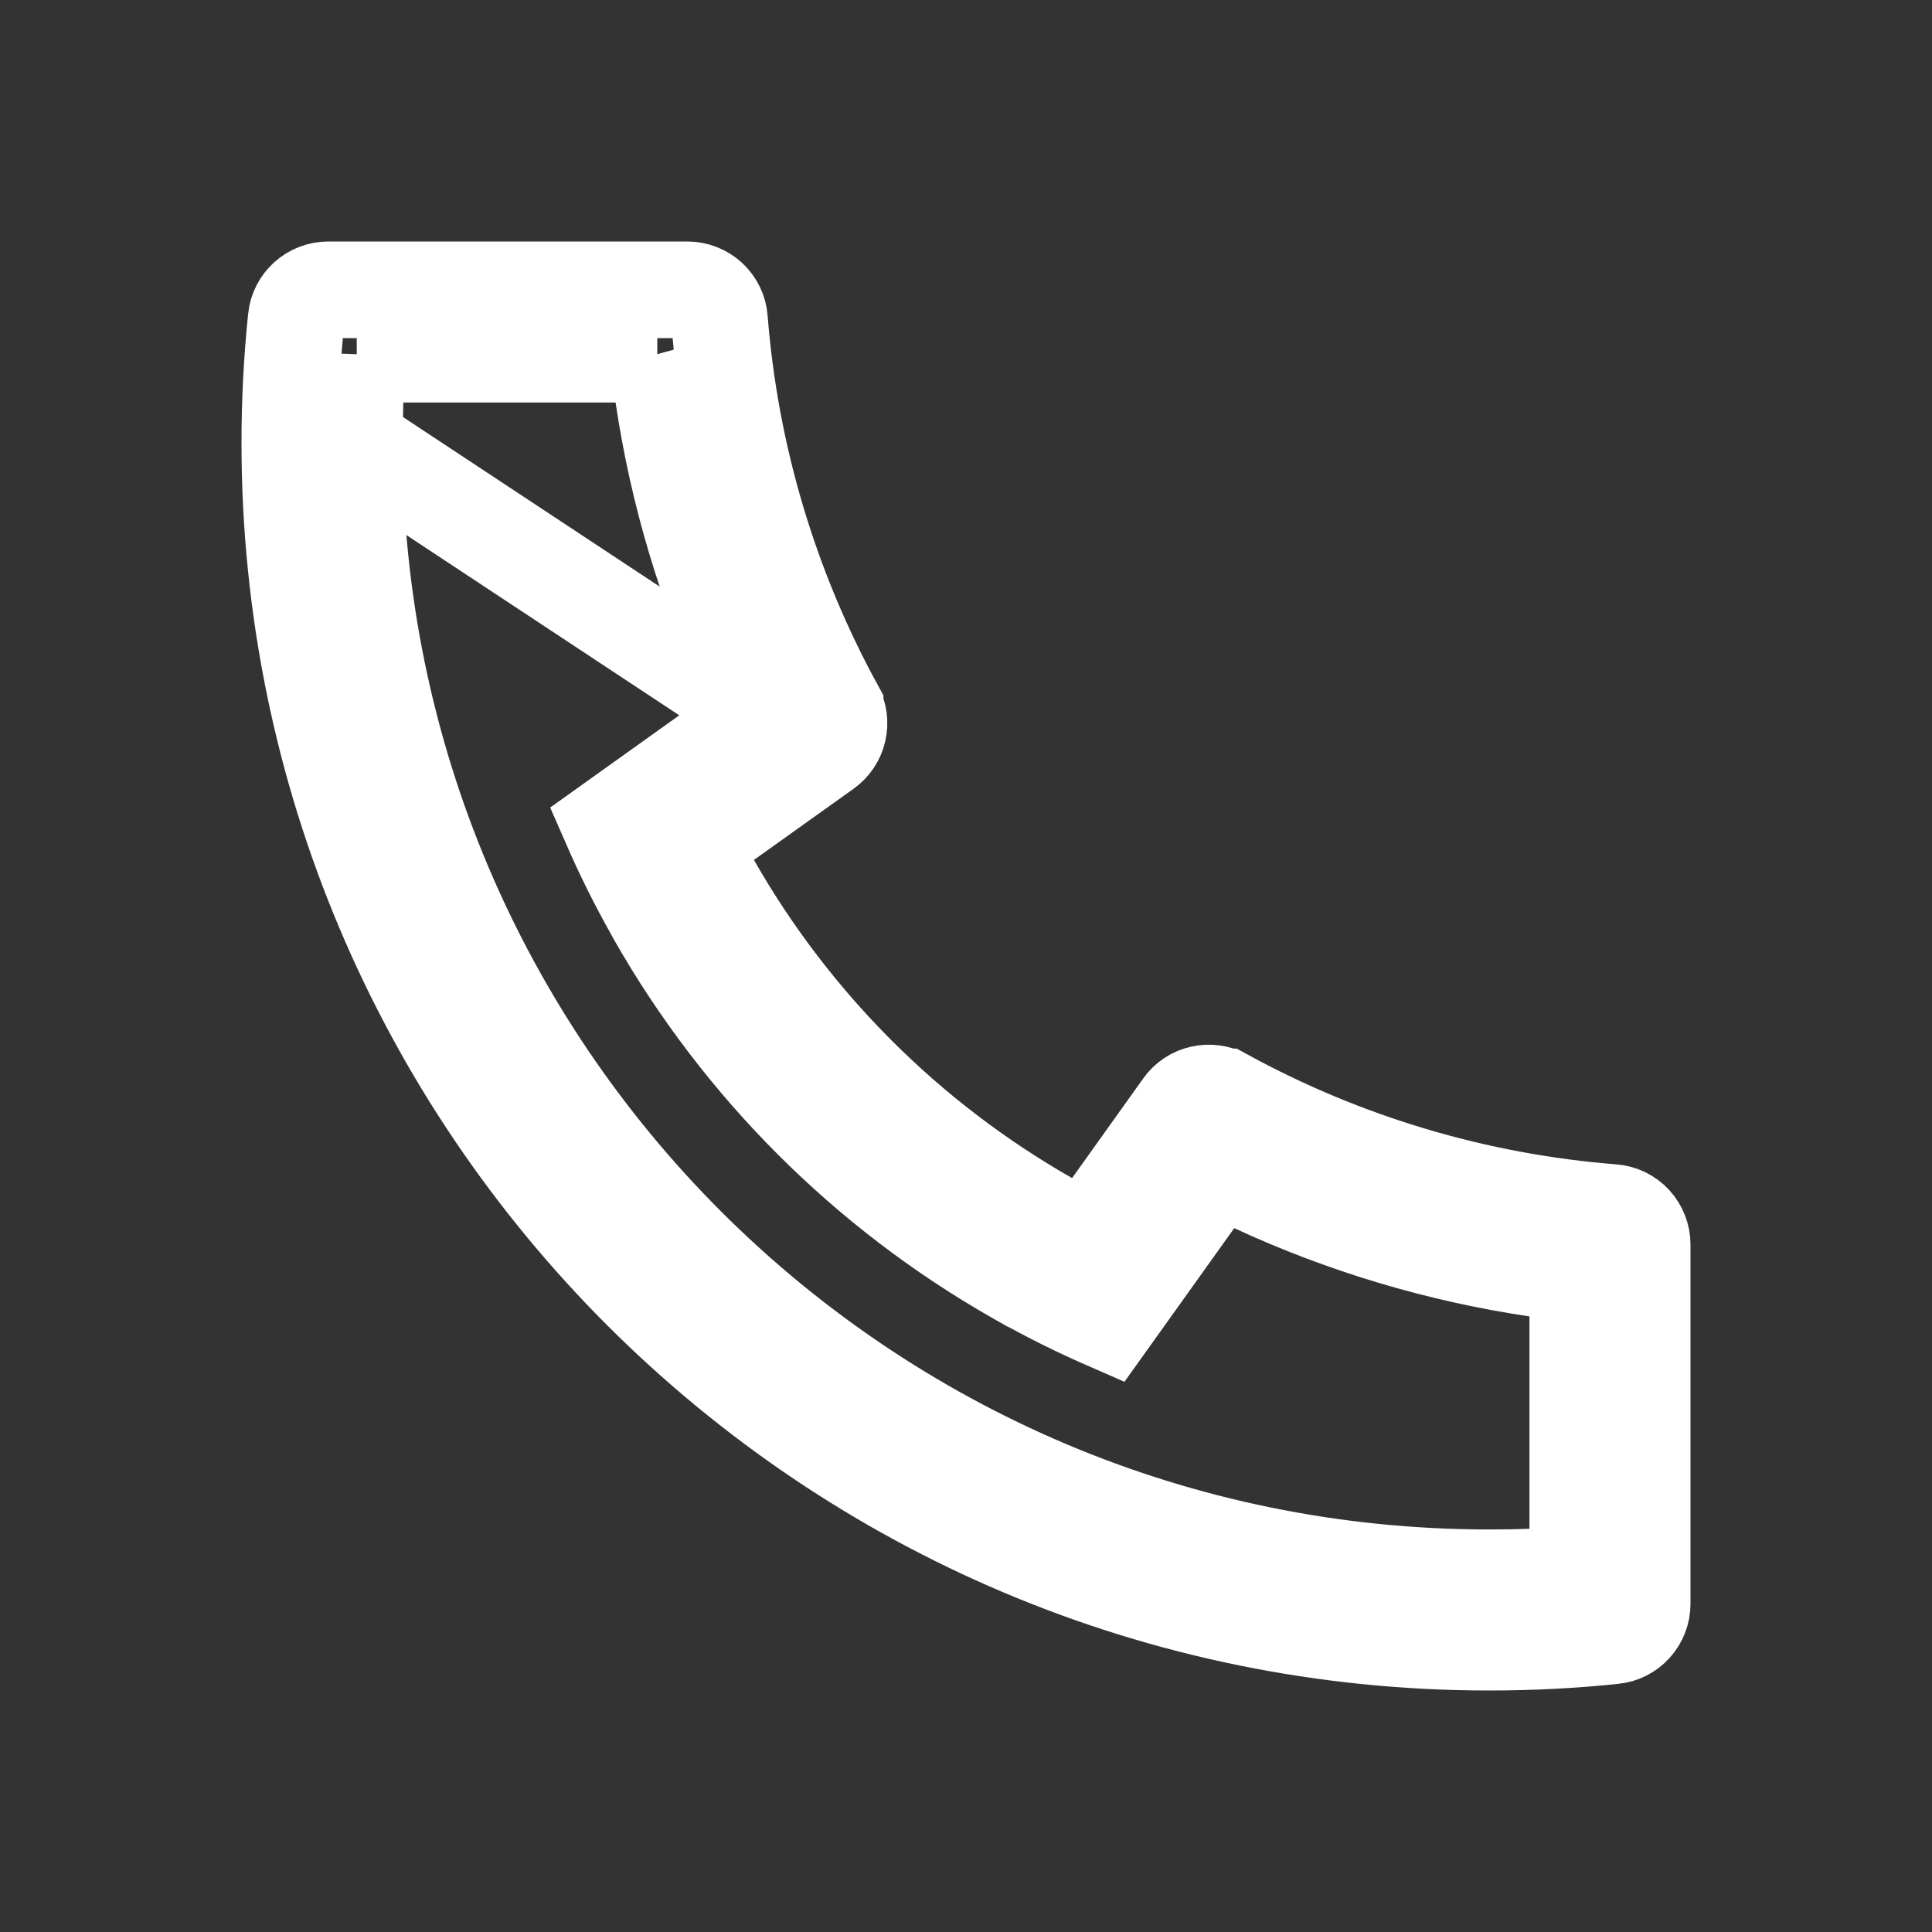 <svg width="20" height="20" viewBox="0 0 20 20" fill="none" xmlns="http://www.w3.org/2000/svg">
<rect x="0" y="0" width="20" height="20" fill="#333333" stroke="none"/>
<path
	d="M7.915 7.389L7.577 7.63L6.316 8.531C6.45 8.838 6.599 9.139 6.764 9.431L6.79 9.479C6.79 9.479 6.79 9.479 6.79 9.479C7.676 11.035 8.965 12.324 10.521 13.21C10.521 13.21 10.521 13.21 10.521 13.21L10.567 13.236C10.568 13.236 10.568 13.236 10.569 13.236C10.861 13.401 11.162 13.55 11.469 13.684L12.37 12.423L12.611 12.085L12.987 12.26C13.913 12.689 14.897 12.983 15.907 13.133L16.333 13.196V13.627V15.825V16.304L15.854 16.325C15.708 16.331 15.562 16.333 15.417 16.333C8.927 16.333 3.667 11.073 3.667 4.583L7.915 7.389ZM7.915 7.389L7.74 7.013M7.915 7.389L7.74 7.013M7.74 7.013C7.311 6.087 7.017 5.103 6.867 4.093L6.804 3.667M7.74 7.013L6.804 3.667M6.804 3.667H6.372M6.804 3.667H6.372M6.372 3.667H4.175H3.693M6.372 3.667H3.693M3.693 3.667L3.675 4.149M3.693 3.667L3.675 4.149M3.675 4.149C3.67 4.293 3.667 4.438 3.667 4.583L3.675 4.149ZM7.514 8.495L7.147 8.757L7.37 9.149C8.197 10.601 9.399 11.803 10.851 12.63L11.243 12.853L11.505 12.486L12.242 11.454C12.242 11.454 12.242 11.454 12.242 11.454C12.289 11.387 12.359 11.341 12.439 11.323C12.518 11.305 12.602 11.316 12.673 11.355L12.674 11.355C13.914 12.033 15.284 12.441 16.693 12.552C16.777 12.558 16.855 12.596 16.912 12.658C16.968 12.72 17 12.8 17 12.884V12.884V16.602V16.603C17 16.685 16.969 16.765 16.914 16.826C16.859 16.887 16.783 16.926 16.701 16.934L16.7 16.934C16.276 16.978 15.848 17 15.417 17C8.559 17 3 11.441 3 4.583C3 4.152 3.022 3.724 3.066 3.3L3.066 3.299C3.074 3.217 3.113 3.141 3.174 3.086C3.235 3.031 3.315 3 3.397 3H3.397H7.116H7.116C7.2 3 7.281 3.032 7.342 3.088C7.404 3.145 7.442 3.223 7.448 3.307C7.559 4.716 7.967 6.086 8.645 7.326L8.645 7.327C8.684 7.398 8.695 7.482 8.677 7.561C8.659 7.641 8.612 7.711 8.546 7.758C8.546 7.758 8.546 7.758 8.546 7.758L7.514 8.495Z" fill="none" stroke="white"/>
</svg>

